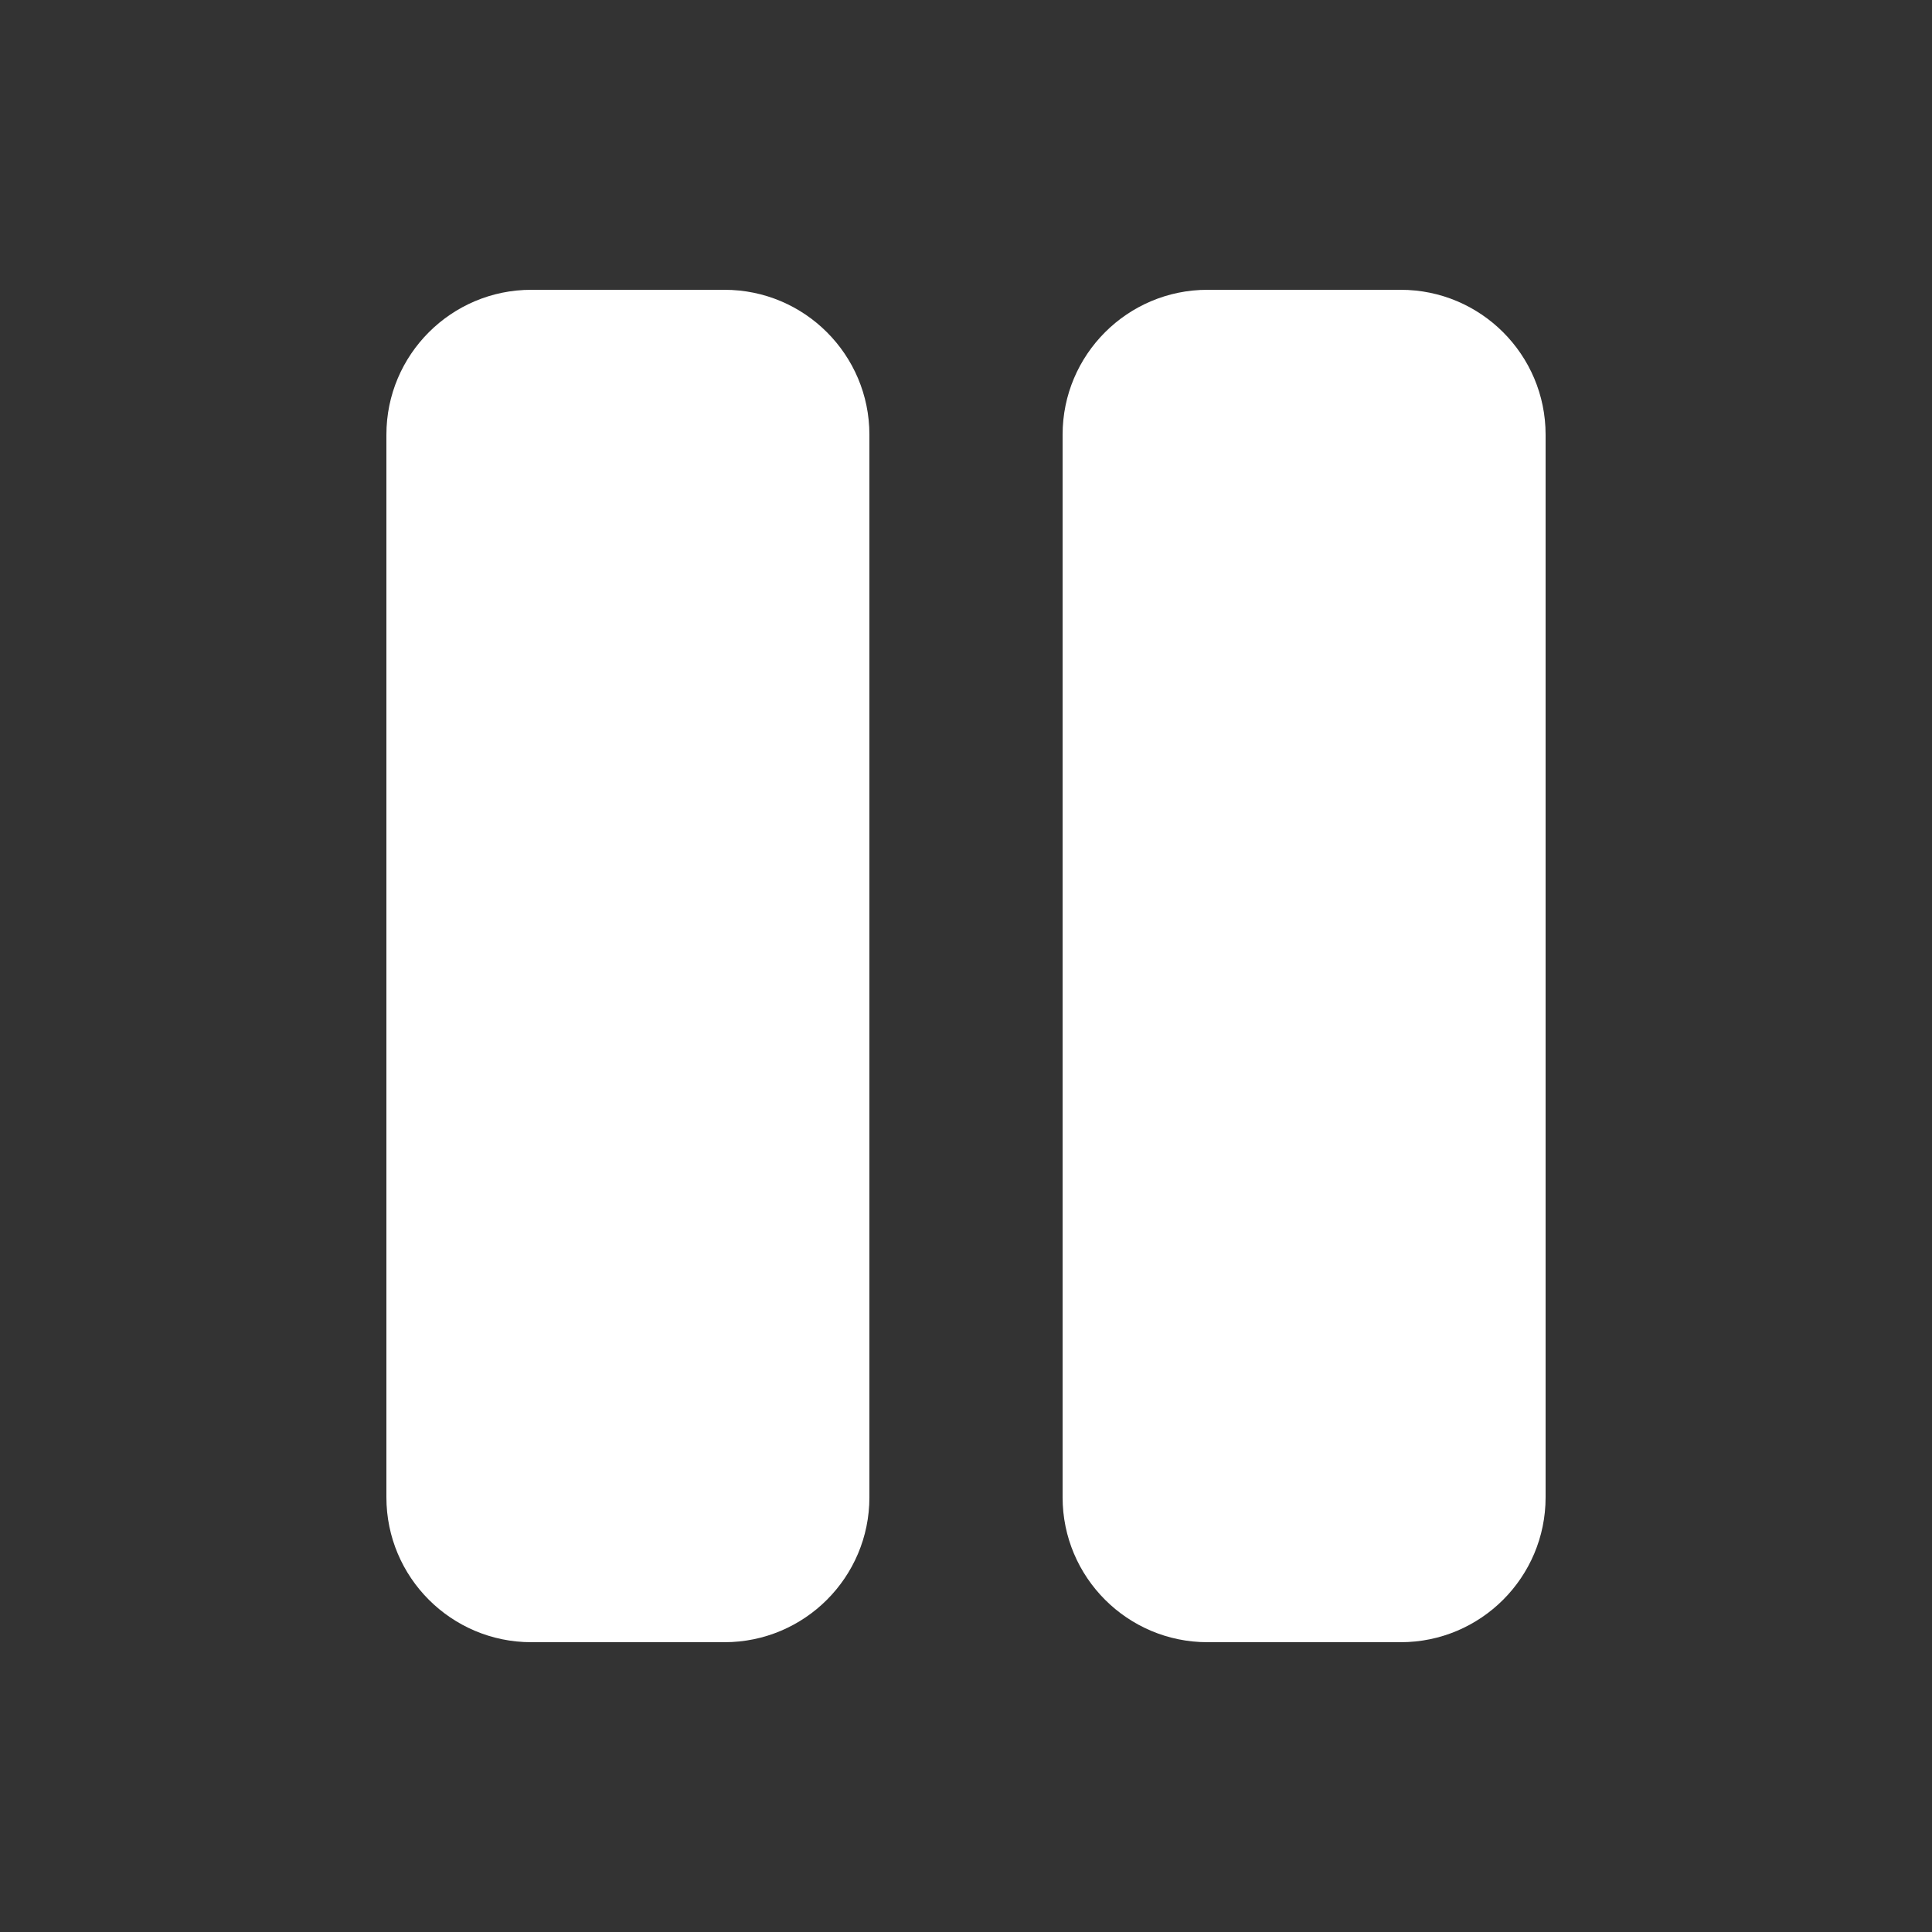 <svg width="640" height="640" viewBox="0 0 640 640" fill="none" xmlns="http://www.w3.org/2000/svg">
<rect x="0" y="0" width="640" height="640" fill="#333333" stroke="none"/>
<path d="M176 96C149.5 96 128 117.5 128 144V496C128 522.5 149.5 544 176 544H240C266.5 544 288 522.5 288 496V144C288 117.5 266.5 96 240 96H176ZM400 96C373.5 96 352 117.5 352 144V496C352 522.5 373.5 544 400 544H464C490.5 544 512 522.5 512 496V144C512 117.5 490.5 96 464 96H400Z" fill="white"/>
</svg>
